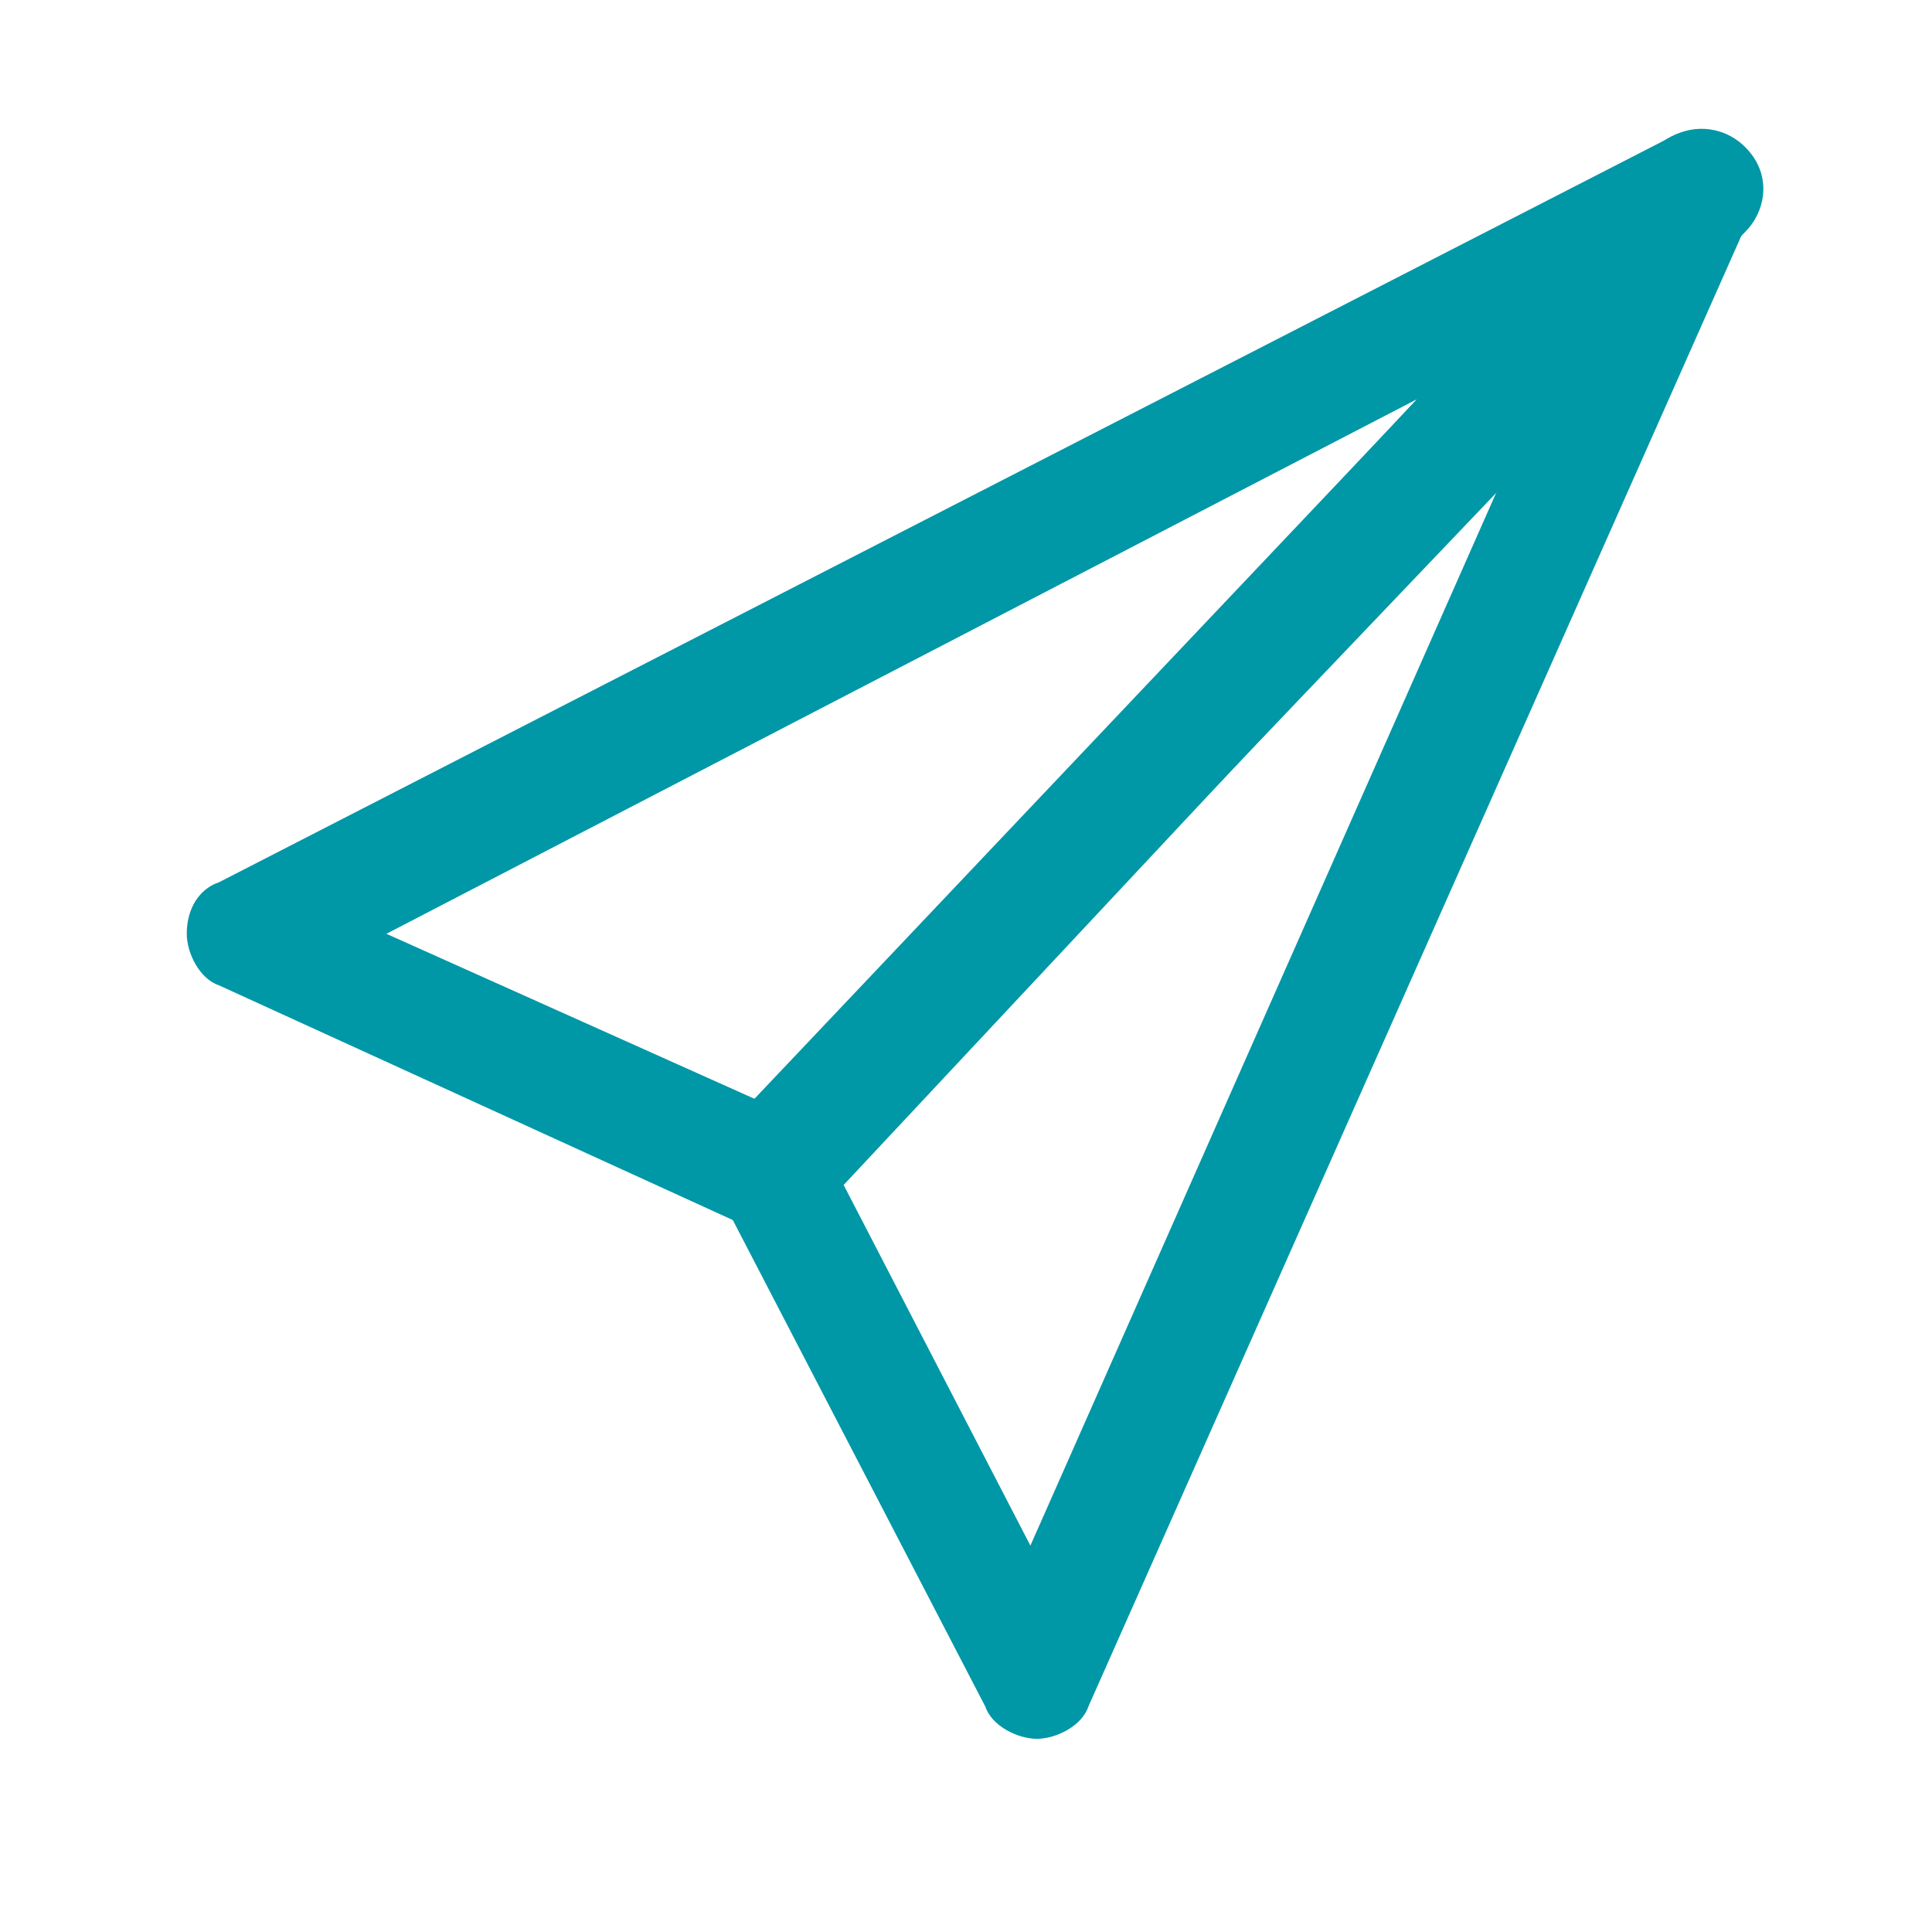 <?xml version="1.0" encoding="utf-8"?>
<!-- Generator: Adobe Illustrator 22.0.1, SVG Export Plug-In . SVG Version: 6.00 Build 0)  -->
<svg version="1.1" id="Calque_1" xmlns="http://www.w3.org/2000/svg" xmlns:xlink="http://www.w3.org/1999/xlink" x="0px" y="0px"
	 viewBox="0 0 30 30" style="enable-background:new 0 0 30 30;" xml:space="preserve">
<style type="text/css">
	.st0{fill:#0097A7;}
</style>
<g id="mail-ico_2_">
	<path class="st0" d="M16.1,27c-0.3,0-0.7-0.2-0.8-0.5l-4.1-7.9c-0.2-0.4-0.1-0.8,0.1-1.1L25.7,2.3C26,2,26.5,1.9,26.9,2.2
		c0.4,0.3,0.5,0.7,0.3,1.1L16.9,26.5C16.8,26.8,16.4,27,16.1,27C16.1,27,16.1,27,16.1,27z M13.1,18.4L16,24l7.3-16.5L13.1,18.4z"/>
	<path class="st0" d="M11.9,19.1c-0.1,0-0.3,0-0.4-0.1l-8.1-3.7c-0.3-0.1-0.5-0.5-0.5-0.8c0-0.4,0.2-0.7,0.5-0.8L26,2.1
		c0.4-0.2,0.9-0.1,1.2,0.3c0.3,0.4,0.2,0.9-0.1,1.2L12.6,18.8C12.4,19,12.2,19.1,11.9,19.1z M6,14.5l5.8,2.6L22,6.2L6,14.5z"/>
</g>
</svg>
